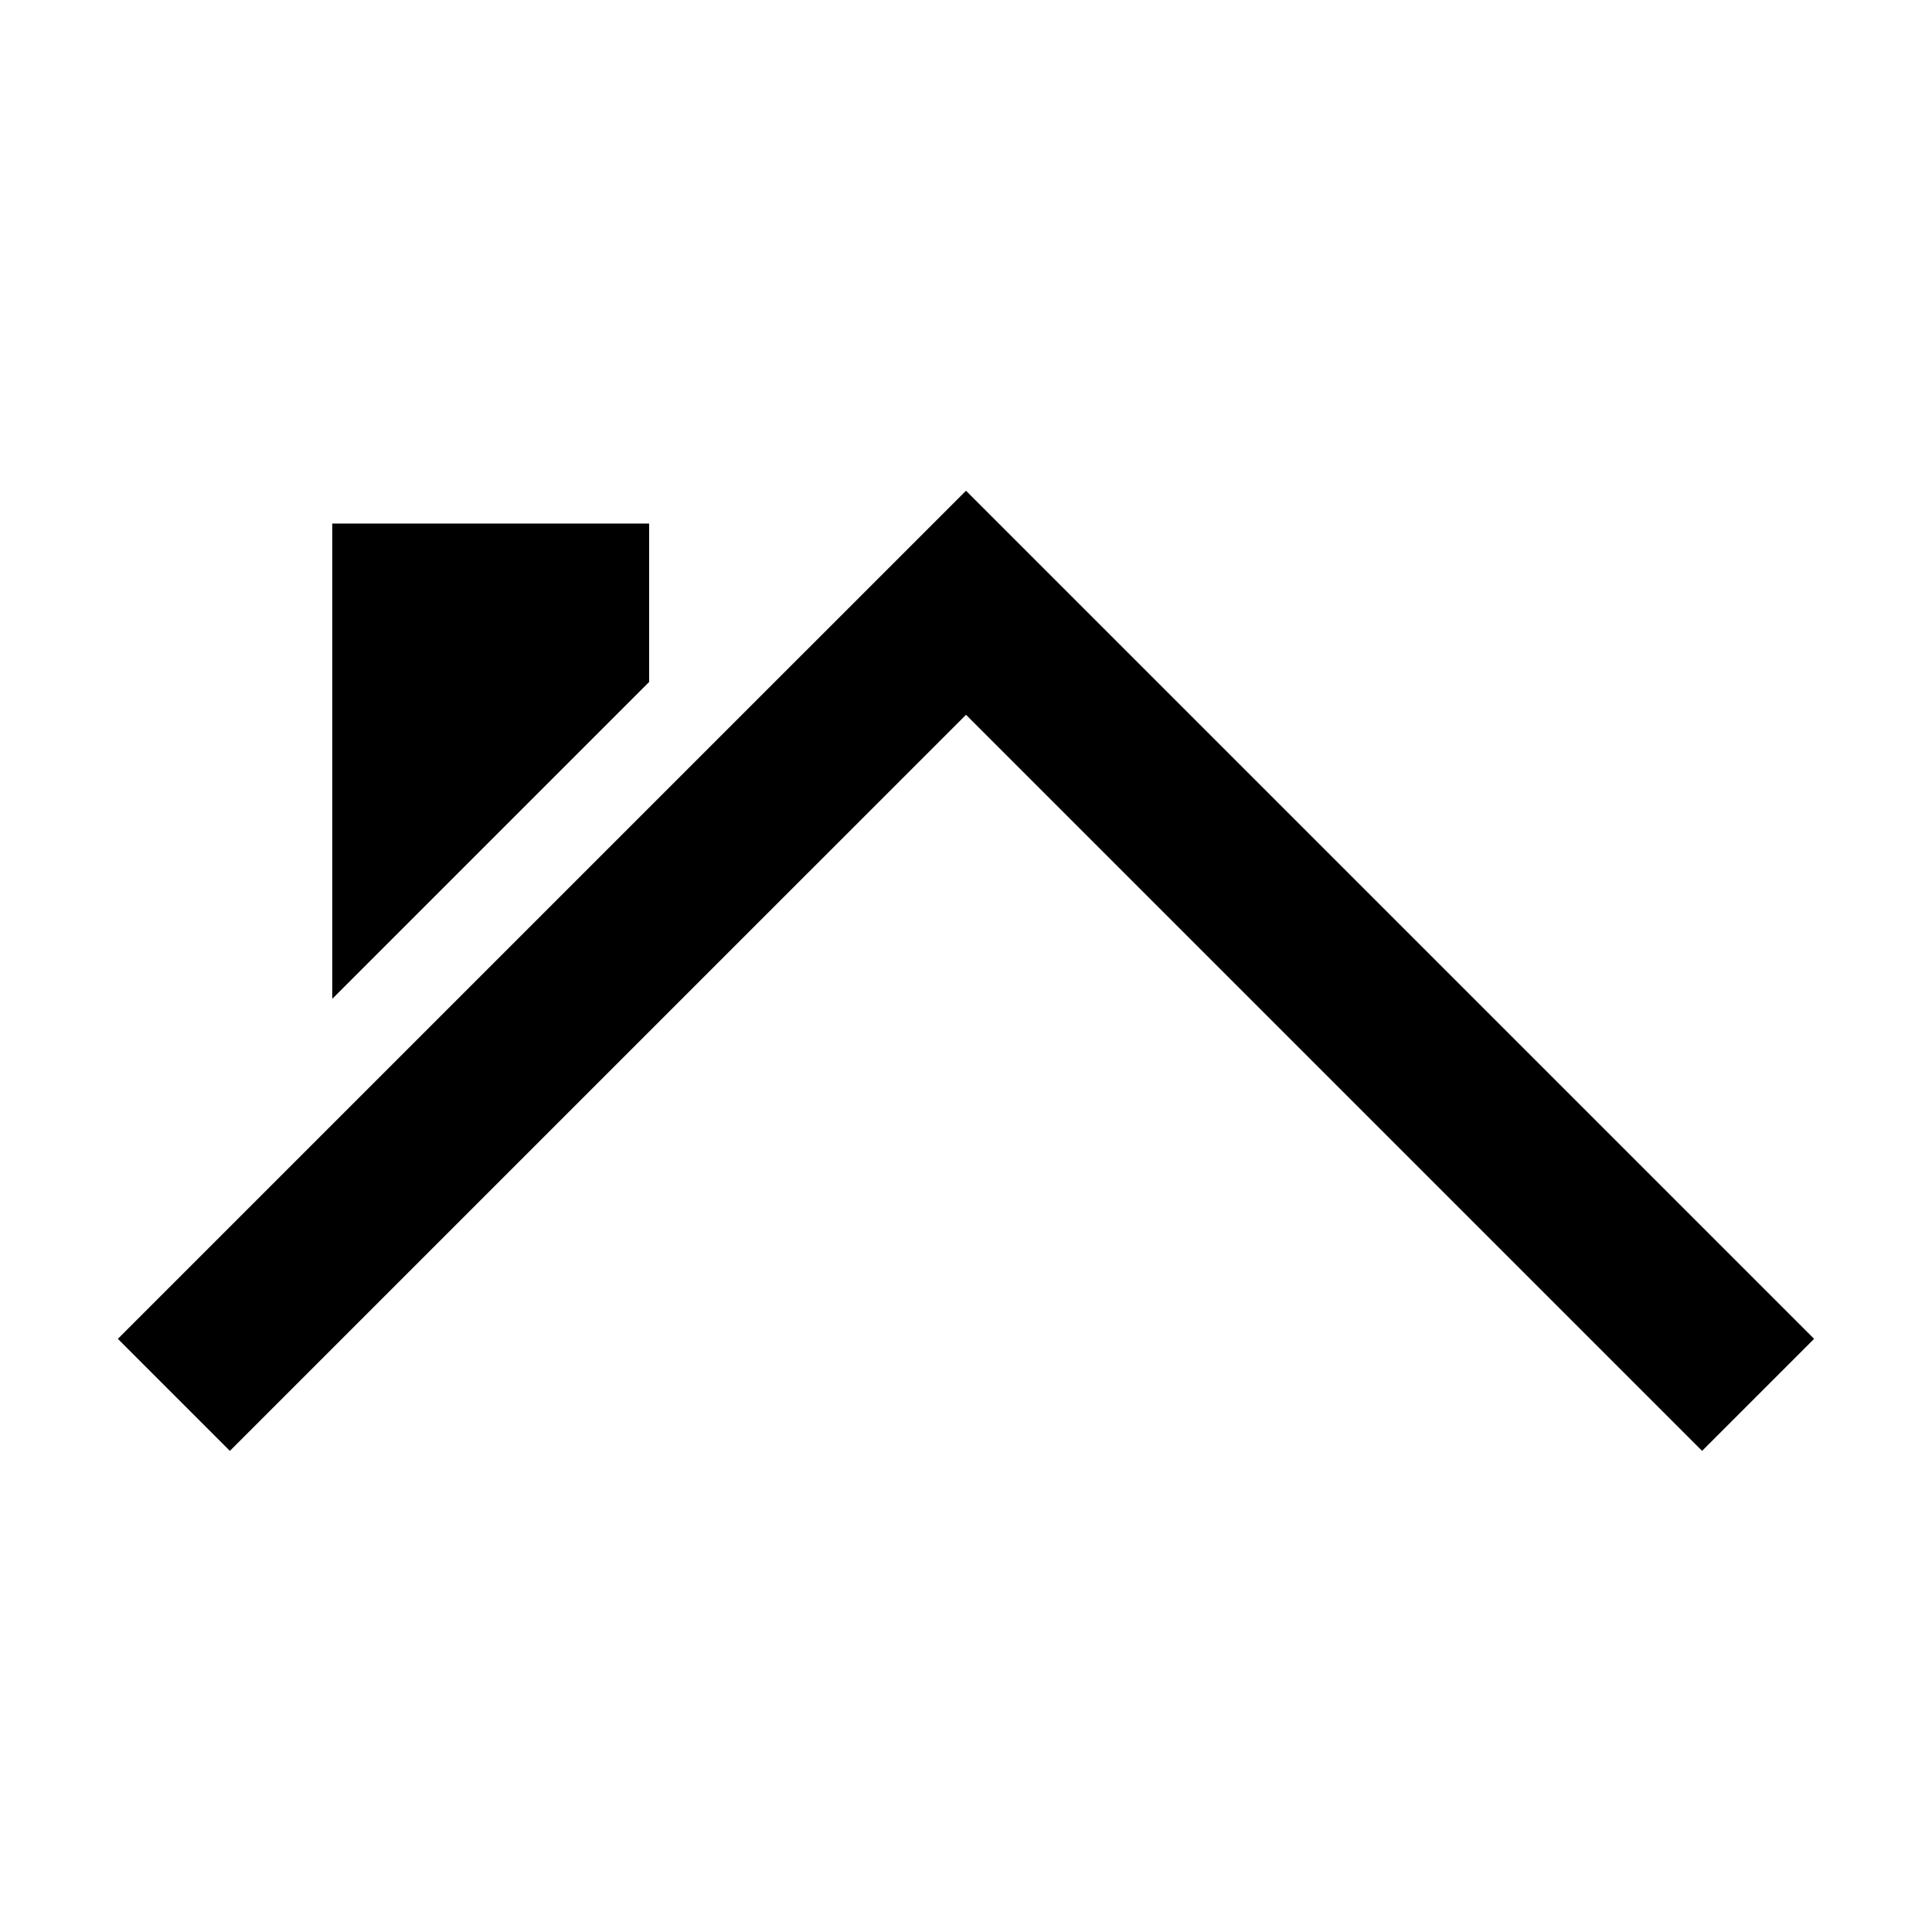 <?xml version="1.0" encoding="UTF-8"?>
<!-- The Best Svg Icon site in the world: iconSvg.co, Visit us! https://iconsvg.co -->
<svg fill="#000000" width="800px" height="800px" version="1.1" viewBox="144 144 512 512" xmlns="http://www.w3.org/2000/svg">
 <g>
  <path d="m232.06 282.74h83.969v41.984l-83.969 83.969z"/>
  <path d="m400 274.05 224.76 224.76-29.688 29.688-195.07-195.07-195.08 195.07-29.688-29.688z" fill-rule="evenodd"/>
 </g>
</svg>